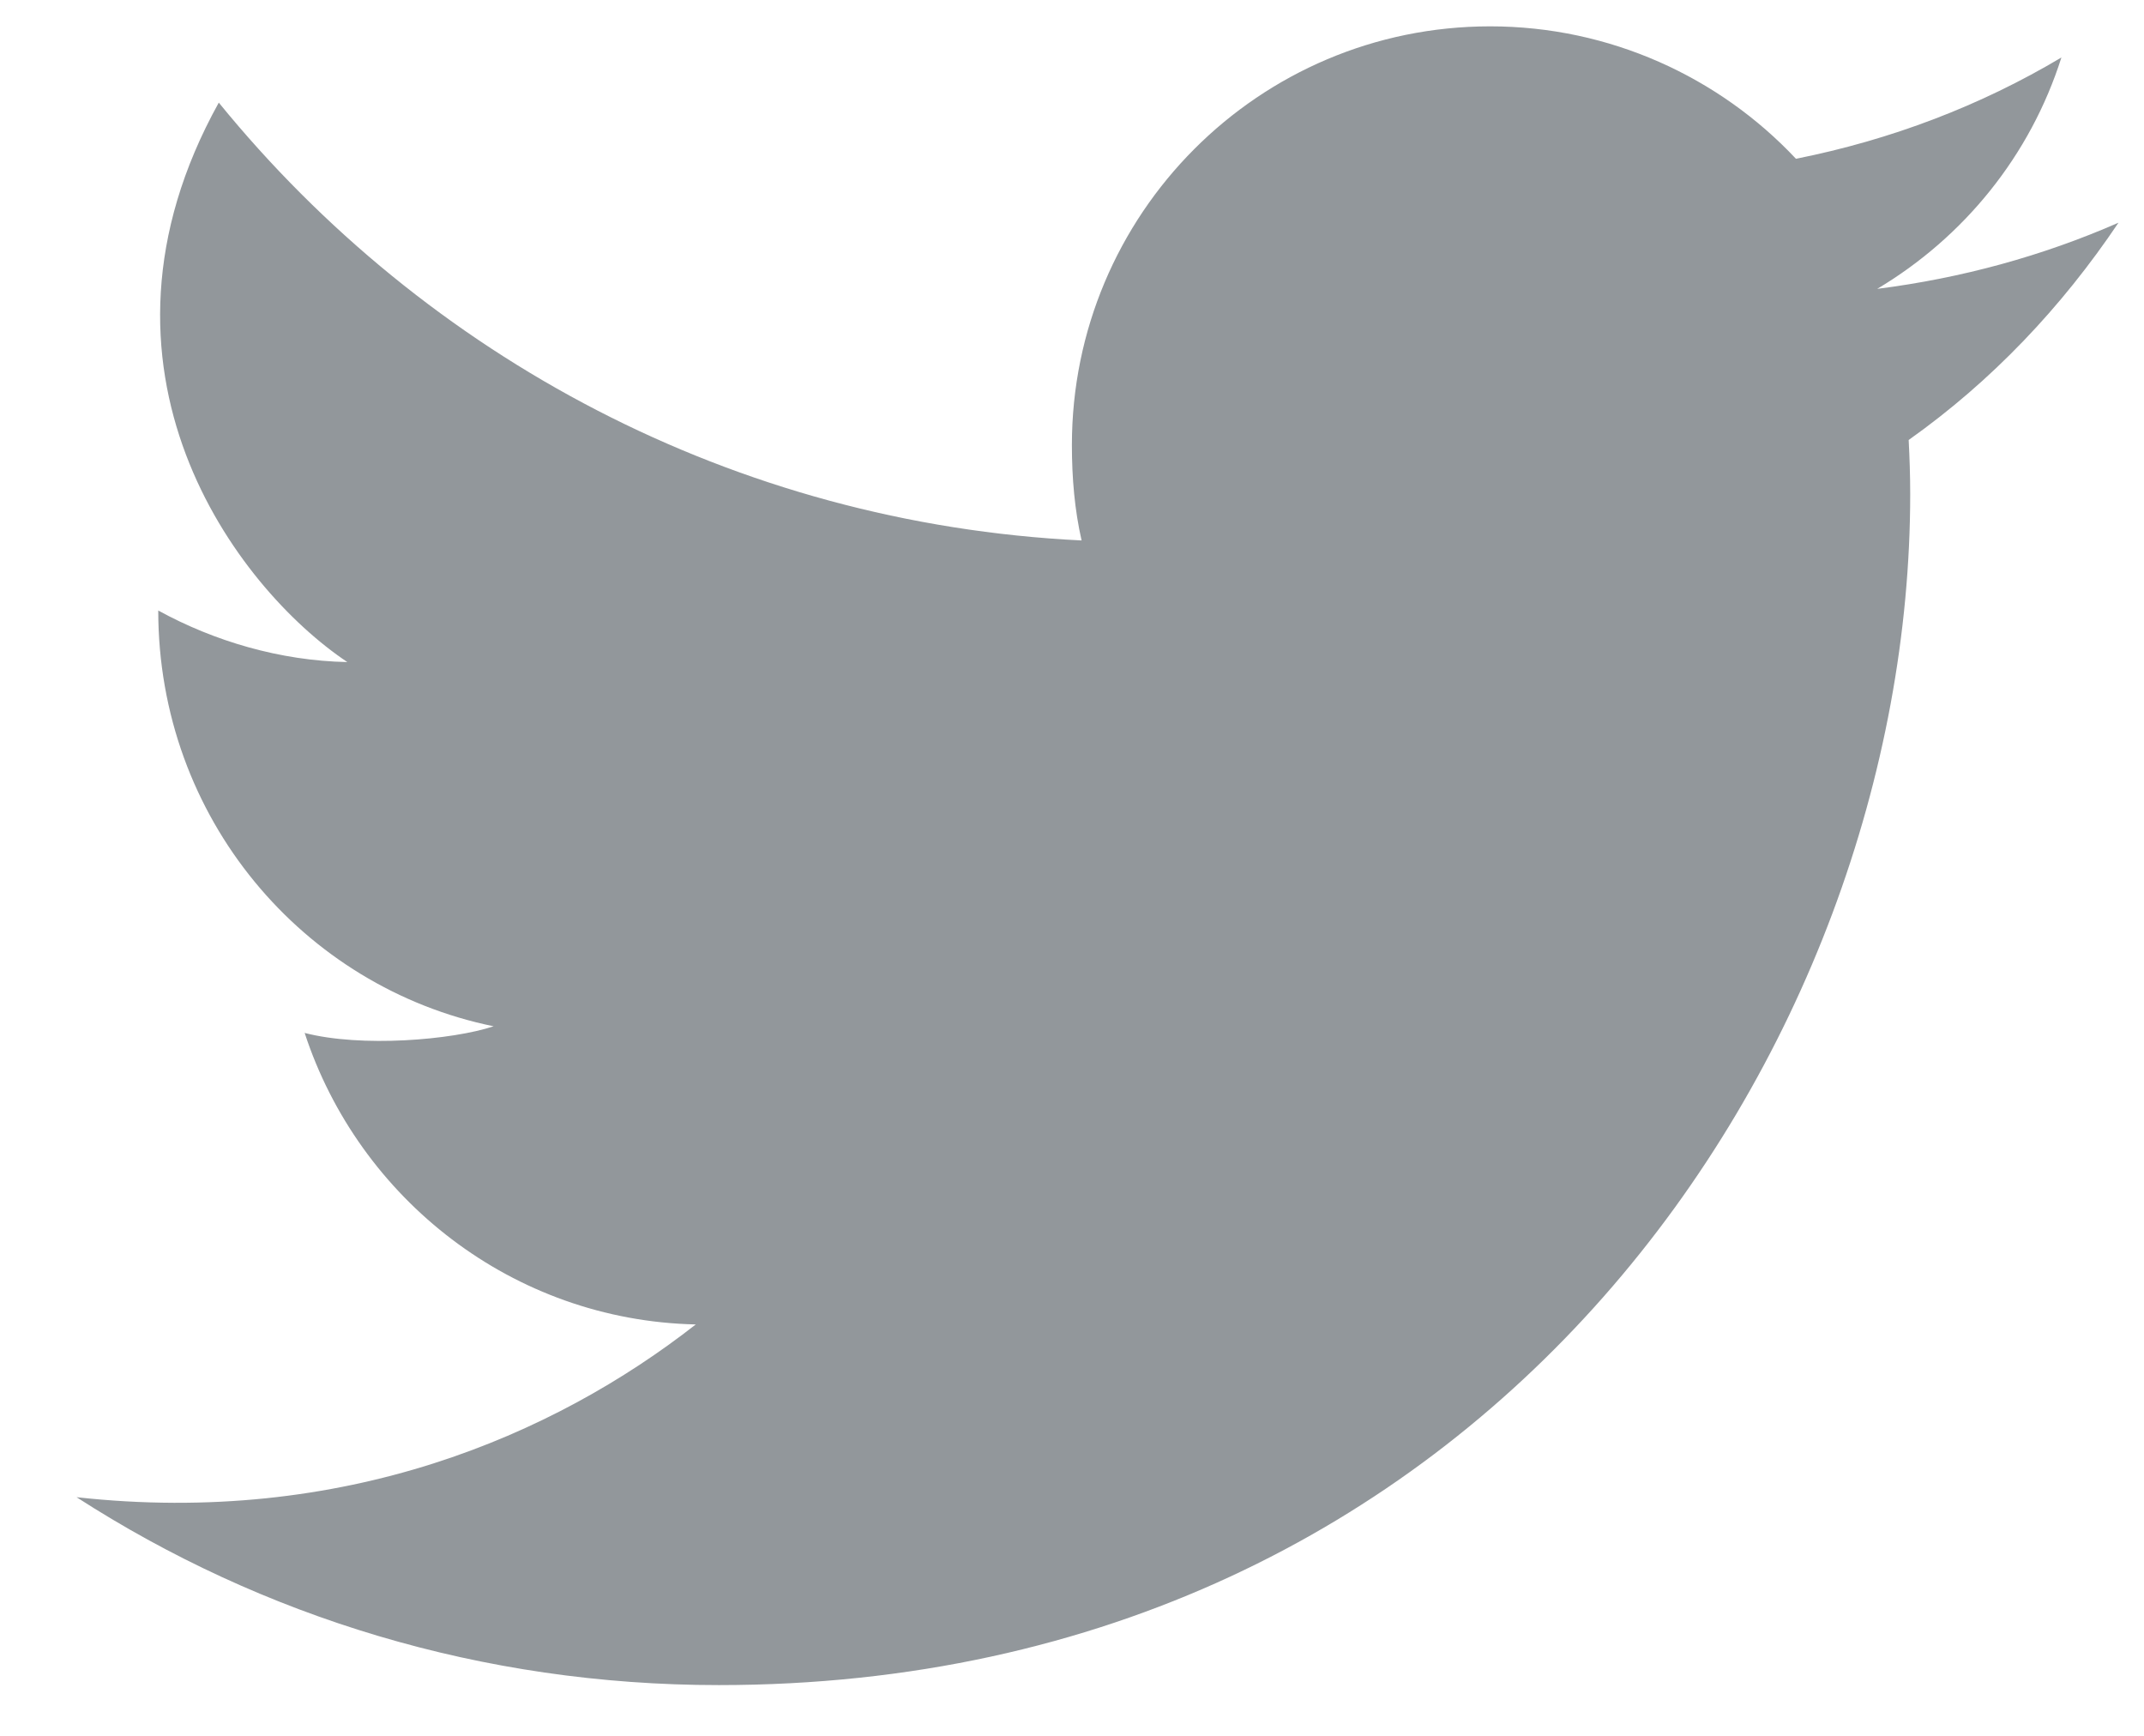 <svg width="21" height="17" viewBox="0 0 21 17" fill="none" xmlns="http://www.w3.org/2000/svg">
<path d="M20.75 2.181C20.006 2.507 19.214 2.724 18.387 2.829C19.238 2.321 19.886 1.524 20.191 0.563C19.399 1.035 18.524 1.369 17.591 1.555C16.839 0.754 15.766 0.258 14.596 0.258C12.326 0.258 10.499 2.1 10.499 4.358C10.499 4.683 10.526 4.995 10.594 5.293C7.185 5.126 4.169 3.493 2.143 1.005C0.694 3.615 2.312 5.755 3.402 6.484C2.744 6.471 2.098 6.28 1.55 5.979C1.55 8.013 2.971 9.67 4.835 10.051C4.428 10.186 3.537 10.26 2.984 10.116C3.515 11.739 5.022 12.932 6.815 12.971C5.42 14.062 3.364 14.951 0.75 14.663C2.566 15.834 4.719 16.503 7.04 16.503C14.585 16.503 18.71 10.255 18.71 4.839C18.71 4.658 18.704 4.483 18.695 4.309C19.509 3.732 20.192 3.011 20.75 2.181V2.181Z" fill="#92979B"/>
</svg>
